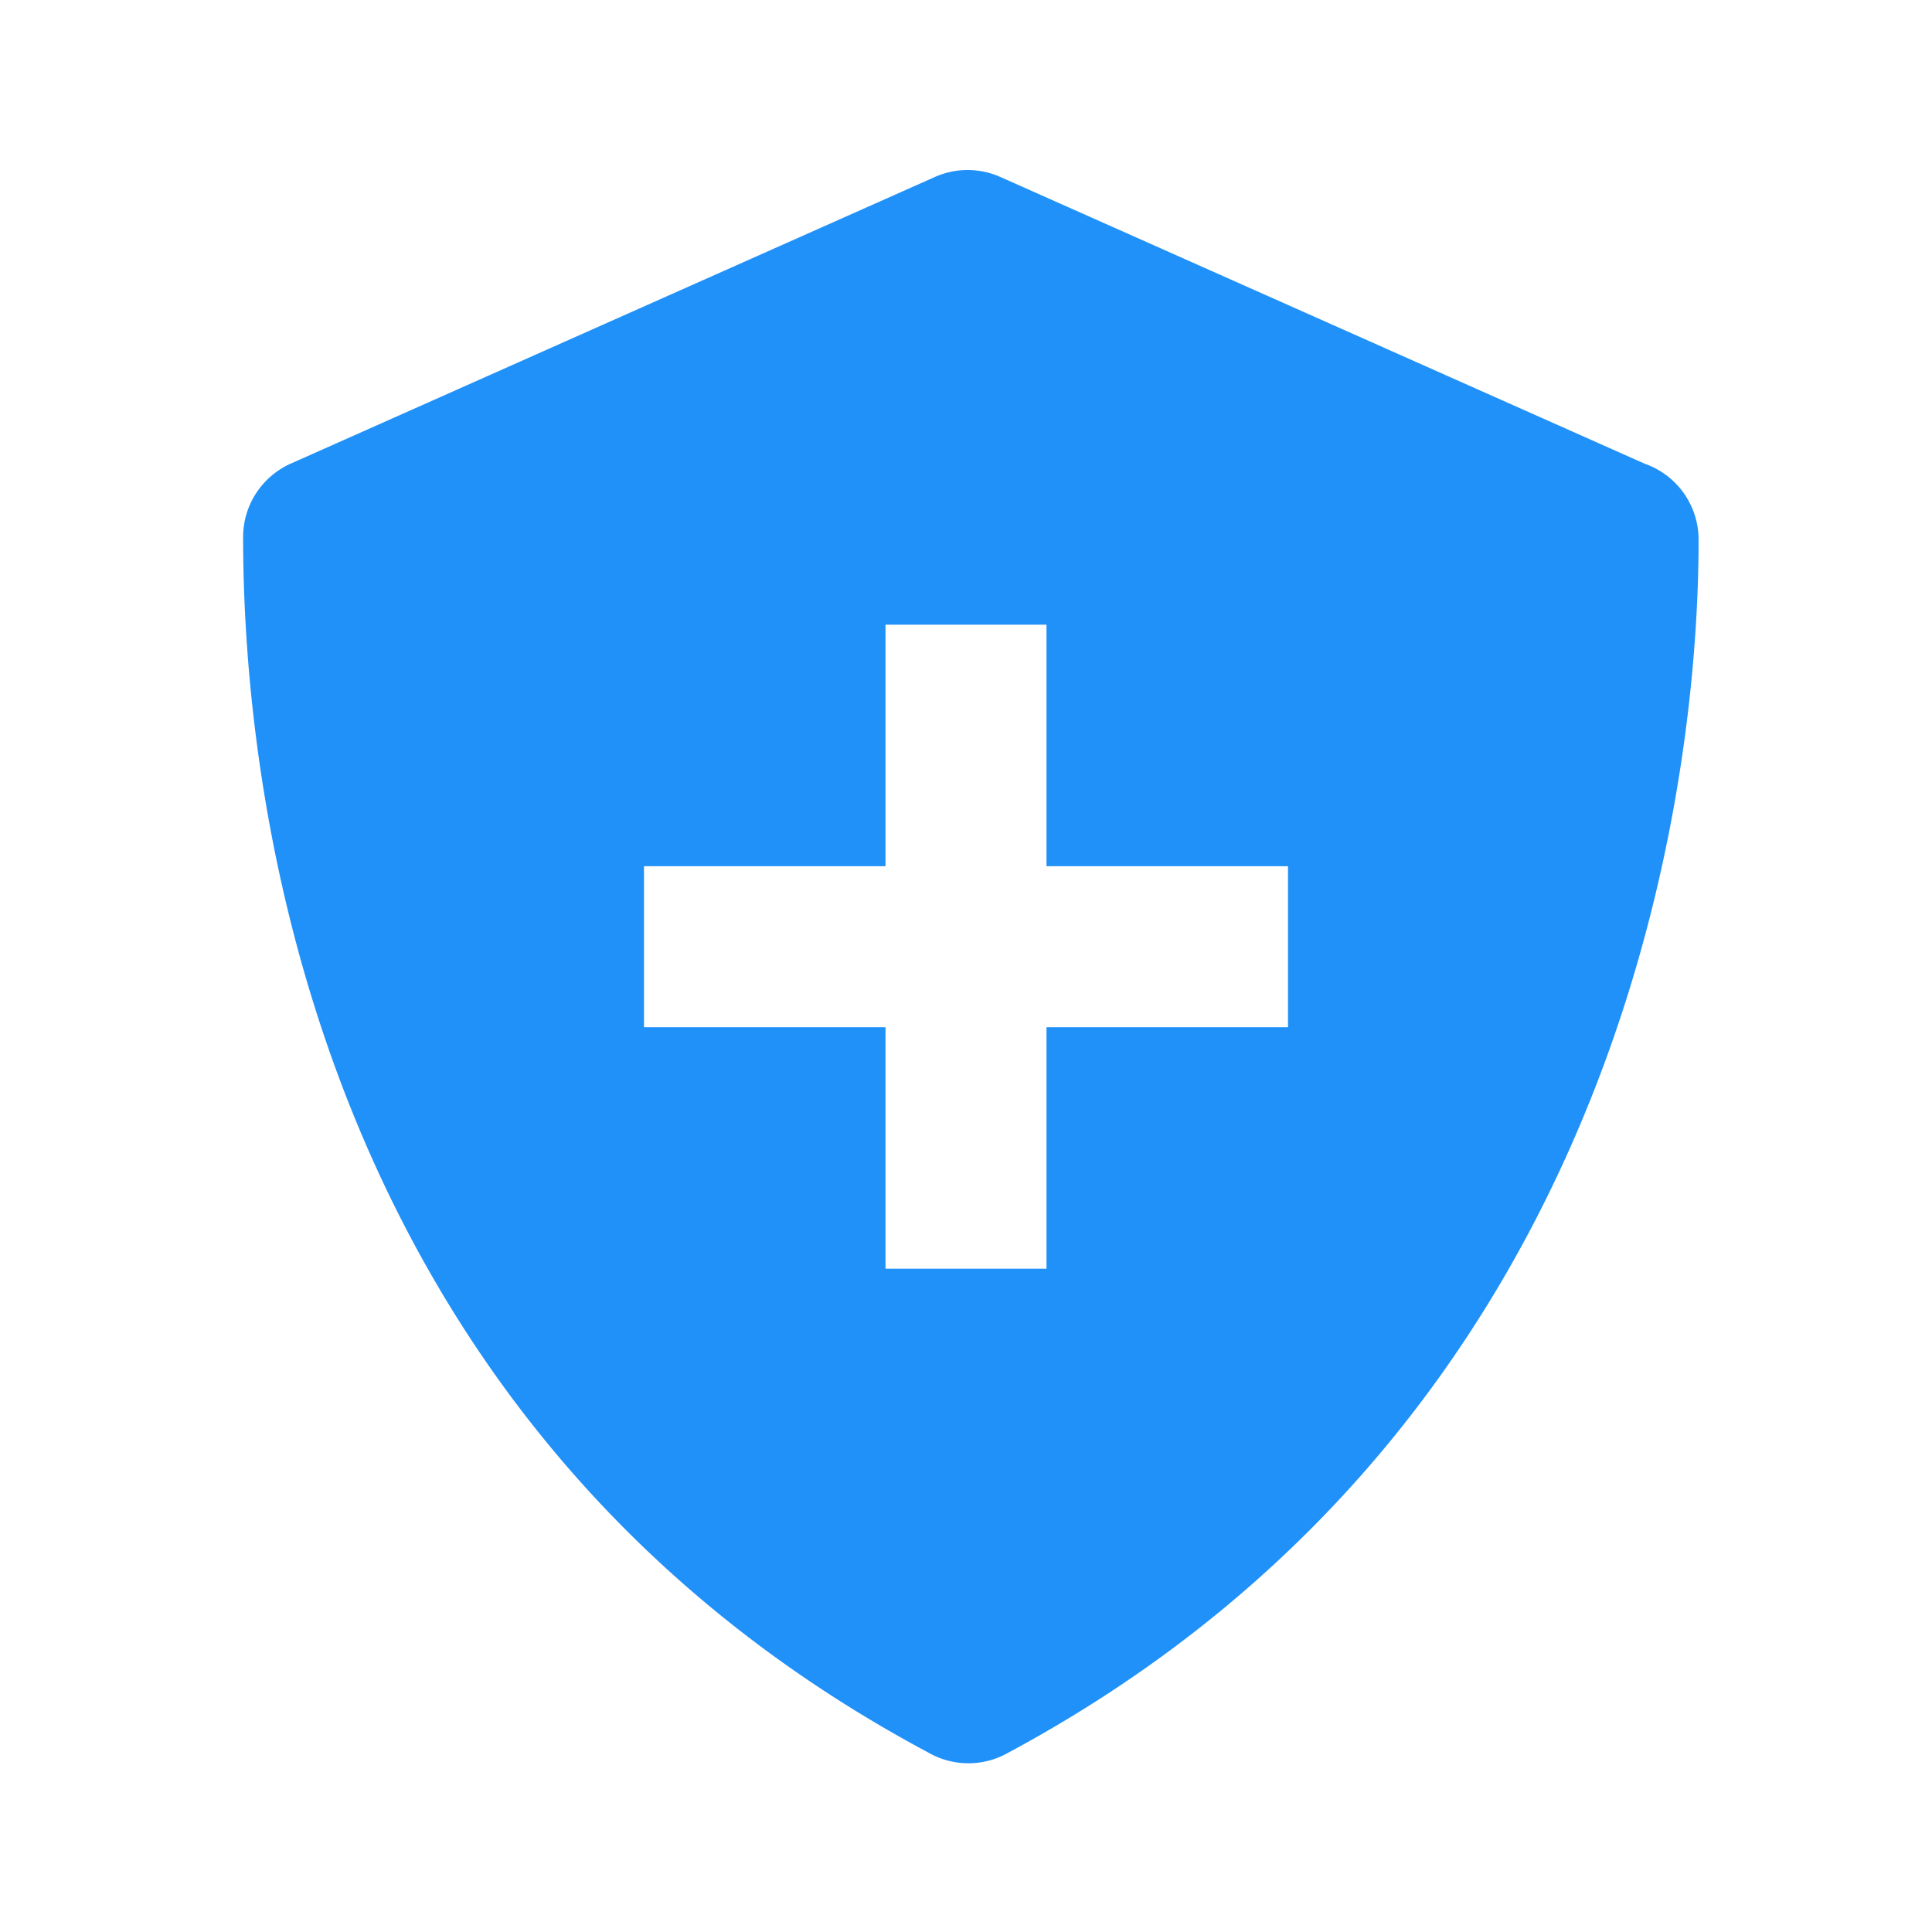 <svg xmlns="http://www.w3.org/2000/svg" width="24" height="24" viewBox="0 0 24 24" style="fill:#2091F9;transform: ;msFilter:;"><path d="m20.43 5.76-8-3.56a1 1 0 0 0-.82 0l-8 3.56a1 1 0 0 0-.59.9c0 2.37.44 10.8 8.51 15.11a1 1 0 0 0 1 0c8-4.3 8.58-12.71 8.57-15.1a1 1 0 0 0-.67-.91zm-4.43 7h-3v3h-2v-3H8v-2h3v-3h2v3h3z"></path></svg>
